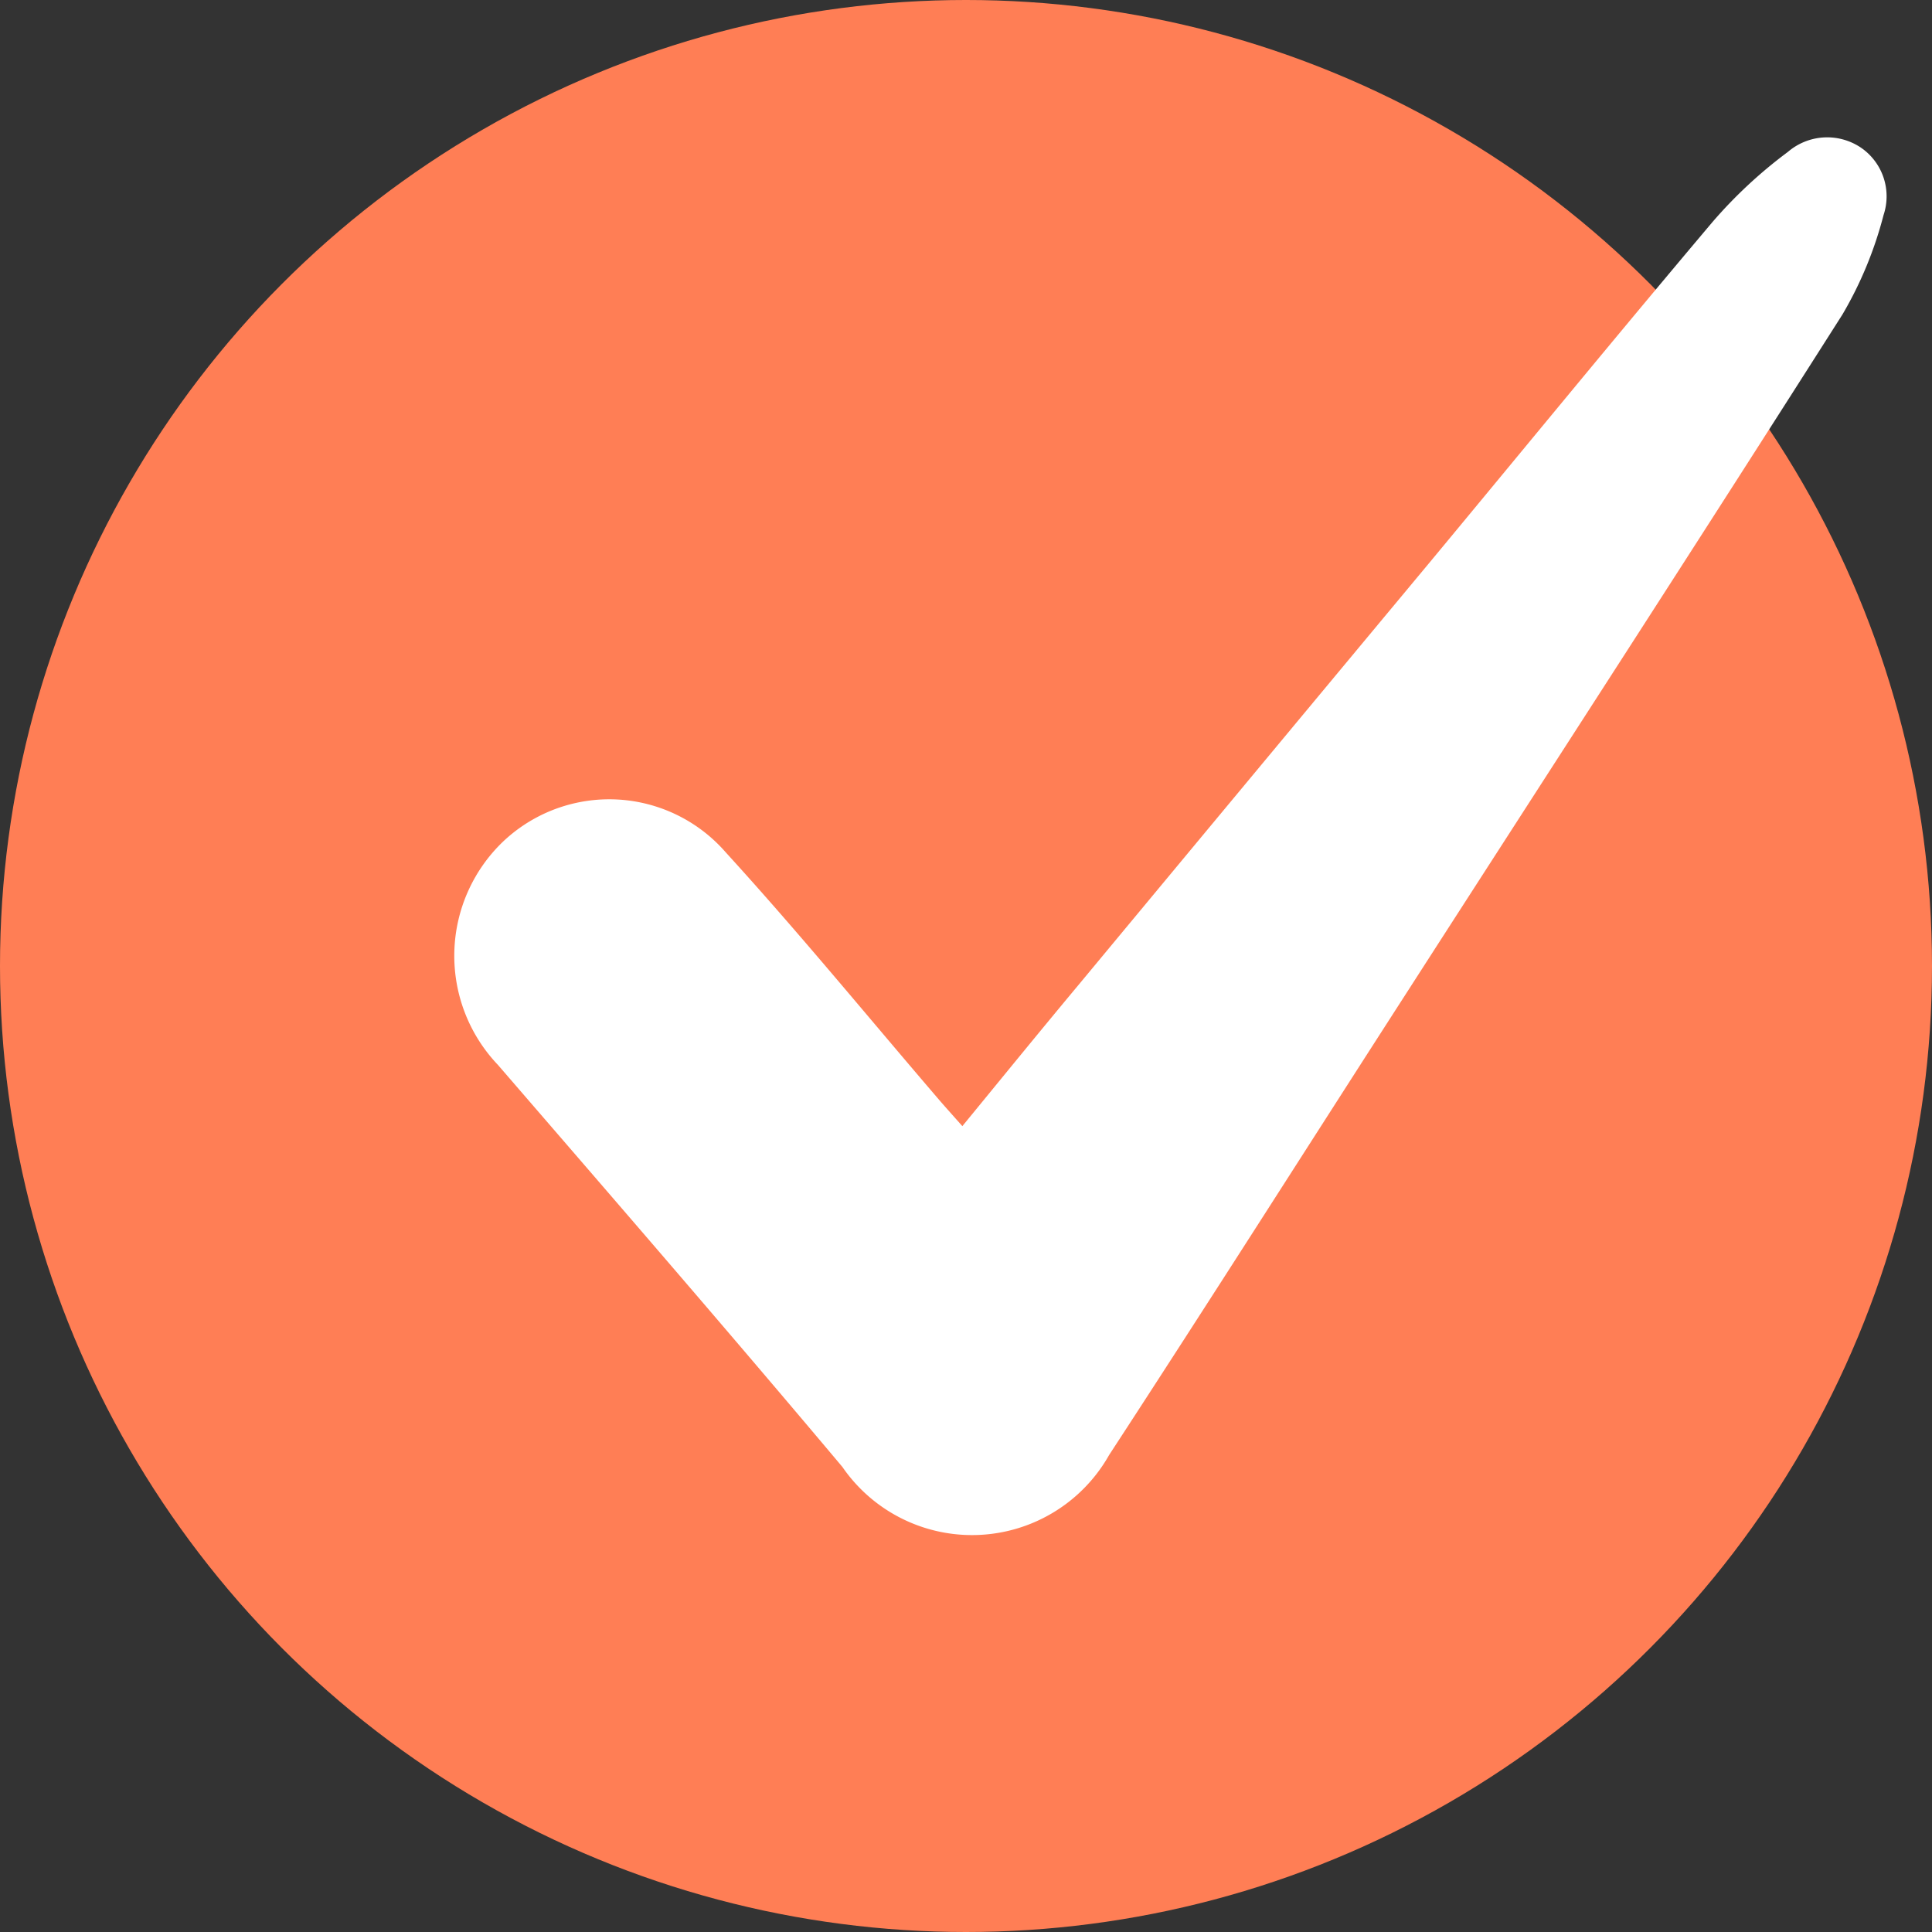 <svg xmlns="http://www.w3.org/2000/svg" width="26" height="26" viewBox="0 0 26 26">
  <rect x="0" y="0" width="26" height="26" fill="#333333" stroke="none"/>
  <g id="Group_4936" data-name="Group 4936" transform="translate(0)">
    <circle id="Ellipse_3" data-name="Ellipse 3" cx="13" cy="13" r="13" transform="translate(0)" fill="#ff7e55"/>
    <g id="Group_1824" data-name="Group 1824" transform="translate(6.114 1.843)">
      <path id="Path_51" data-name="Path 51" d="M-901.777-1270.232a5.208,5.208,0,0,1-.553,1.338c-1.927,3.031-3.881,6.045-5.825,9.066-1.349,2.094-2.685,4.2-4.044,6.283a2.118,2.118,0,0,1-3.589.161c-1.528-1.818-3.084-3.614-4.637-5.412a2.128,2.128,0,0,1,.073-3.007,2.078,2.078,0,0,1,2.994.148c.994,1.089,1.929,2.233,2.89,3.352.08.092.161.182.294.332.551-.672,1.054-1.29,1.563-1.9q2.348-2.829,4.7-5.655c1.278-1.54,2.545-3.088,3.836-4.617a6.3,6.3,0,0,1,1.011-.939.812.812,0,0,1,.987-.054A.794.794,0,0,1-901.777-1270.232Z" transform="translate(921.011 1271.283)" fill="#fff"/>
    </g>
  </g>
</svg>
